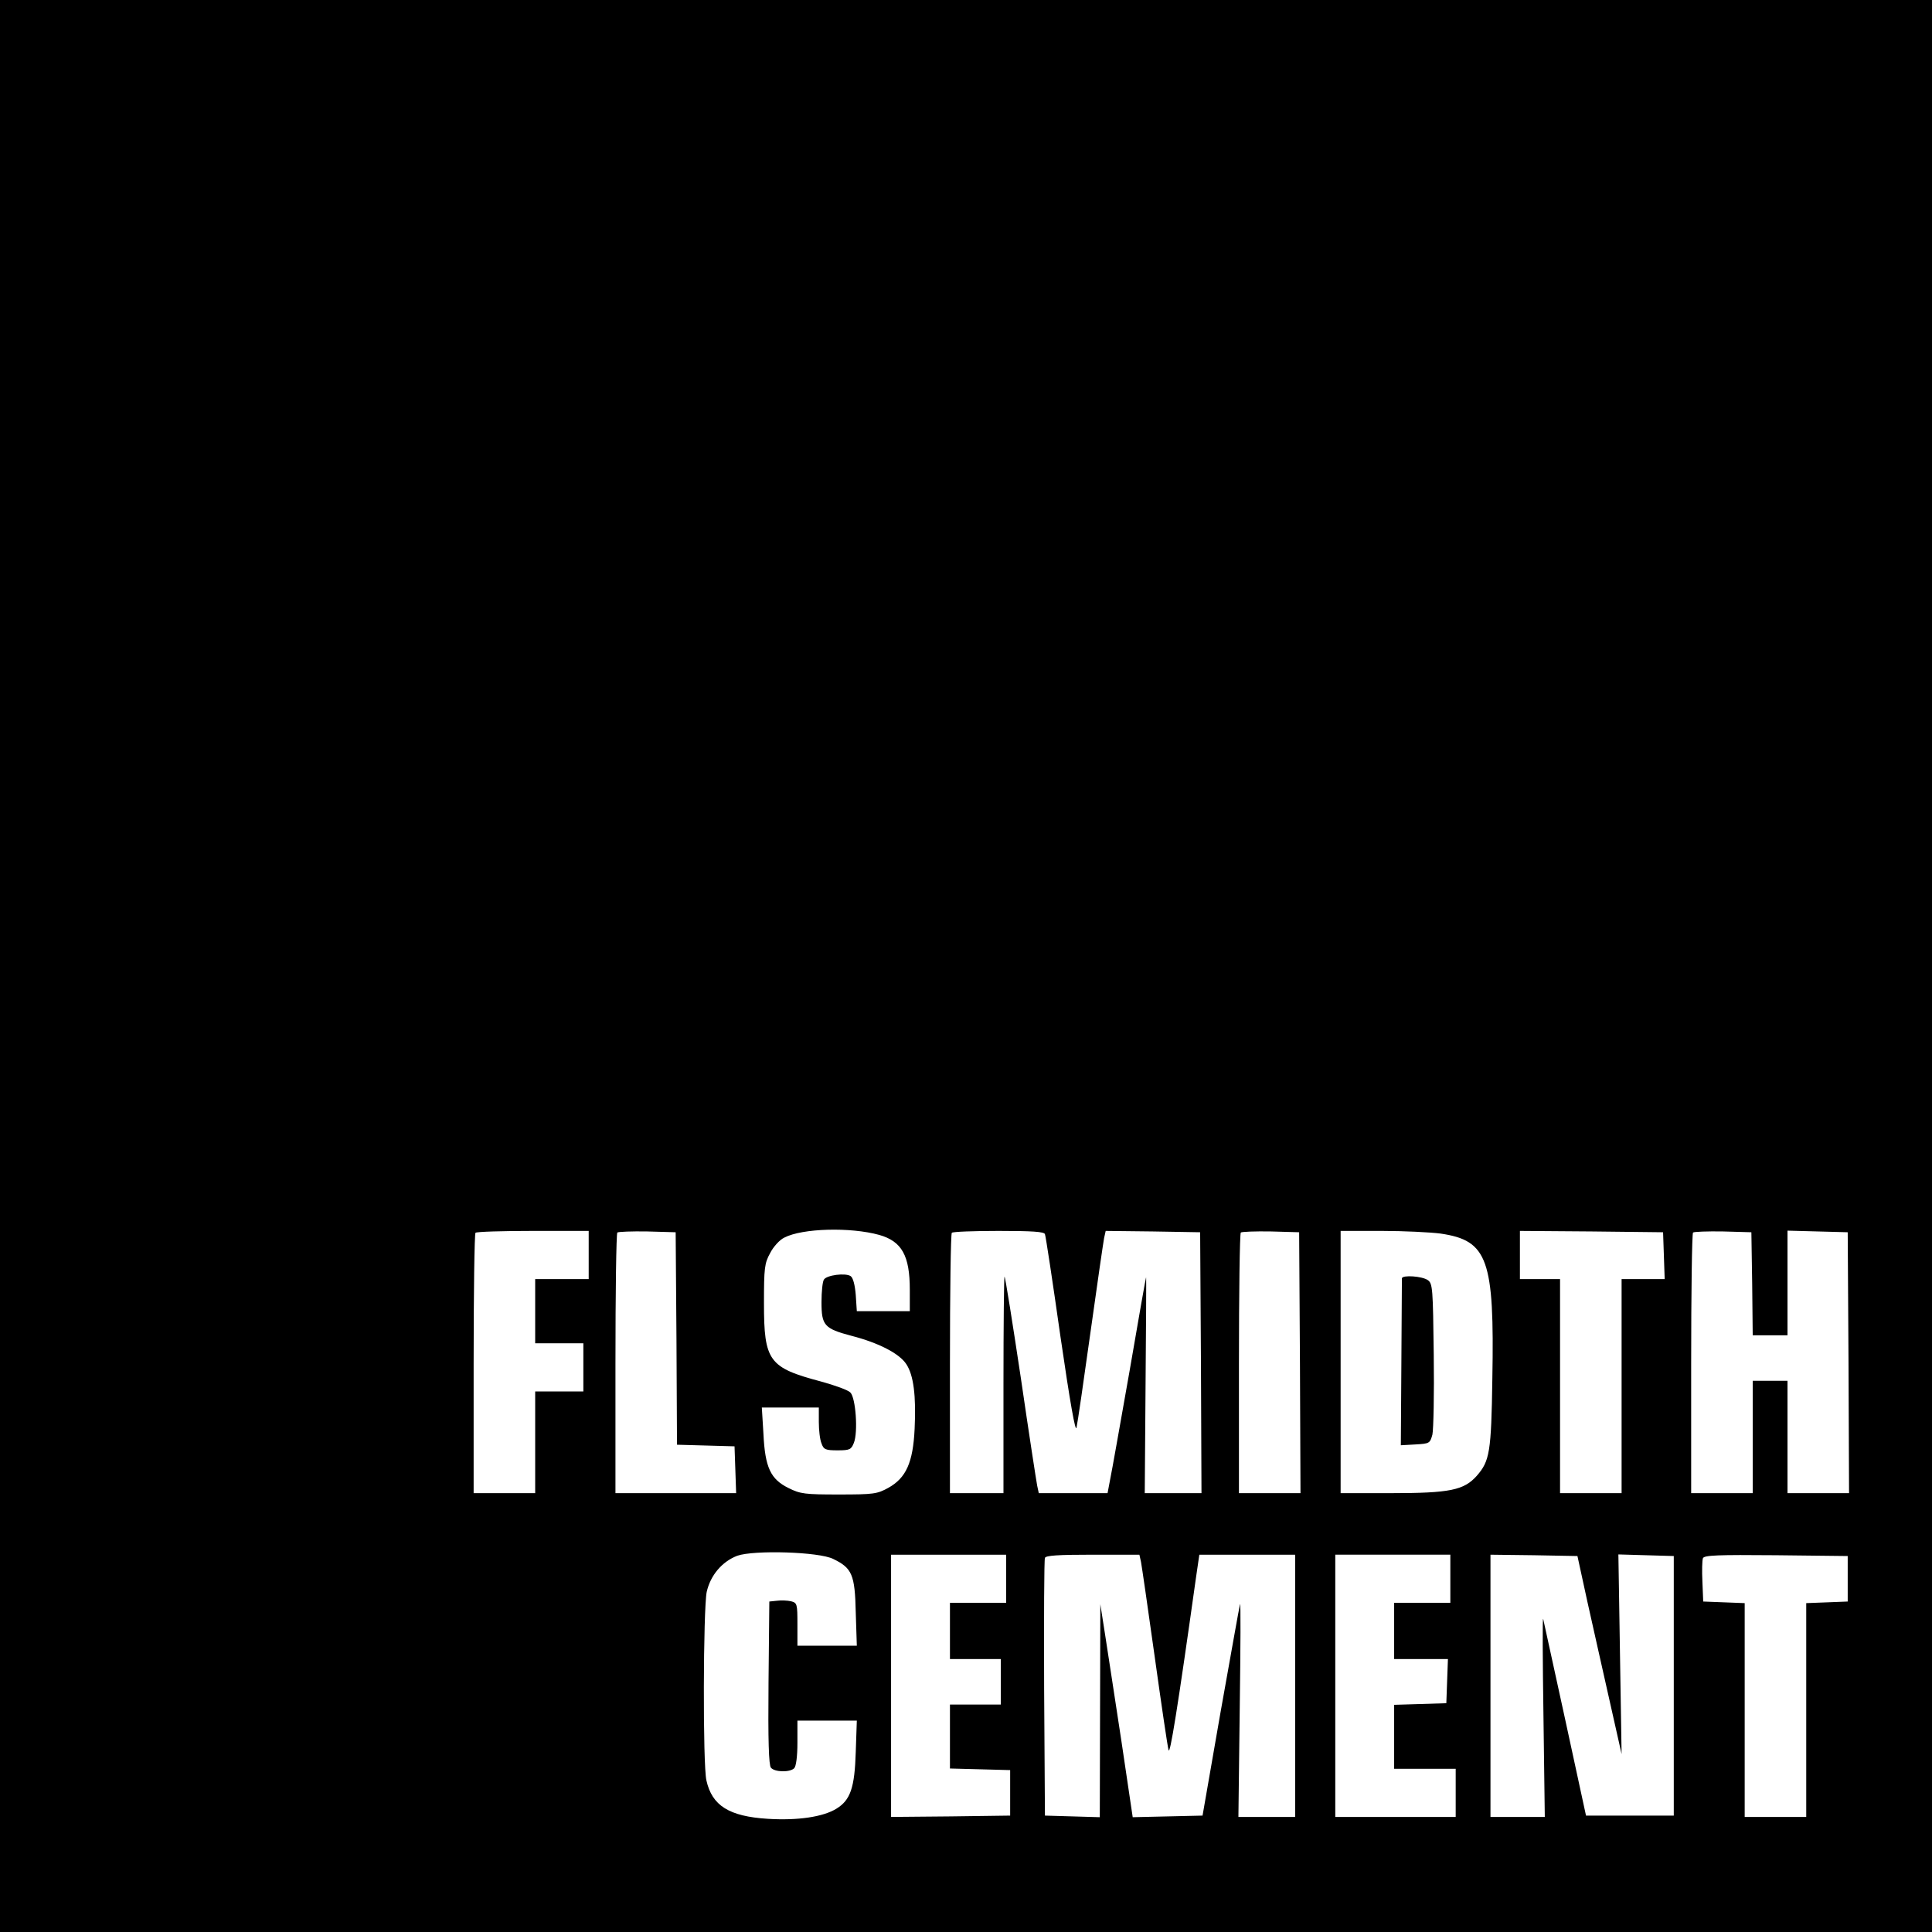 <?xml version="1.0" standalone="no"?>
<!DOCTYPE svg PUBLIC "-//W3C//DTD SVG 20010904//EN"
 "http://www.w3.org/TR/2001/REC-SVG-20010904/DTD/svg10.dtd">
<svg version="1.0" xmlns="http://www.w3.org/2000/svg"
 width="722pt" height="722pt" viewBox="0 0 722 722"
 preserveAspectRatio="xMidYMid meet">
<g transform="translate(0,722) scale(0.1,-0.1)"
fill="#000000" stroke="none">
<path d="M0 3610 l0 -3610 3610 0 3610 0 0 3610 0 3610 -3610 0 -3610 0 0
-3610z m3286 -1005 c84 -24 114 -77 114 -205 l0 -80 -99 0 -99 0 -4 61 c-3 37
-10 64 -19 70 -19 13 -90 4 -100 -13 -5 -7 -9 -45 -9 -84 0 -87 10 -99 112
-126 101 -26 179 -66 205 -106 27 -41 37 -117 31 -242 -6 -126 -32 -183 -98
-220 -42 -23 -54 -25 -185 -25 -127 0 -144 2 -188 24 -67 33 -88 76 -94 203
l-6 98 107 0 106 0 0 -54 c0 -30 4 -66 10 -80 8 -23 15 -26 60 -26 46 0 51 3
61 28 16 40 7 168 -13 188 -8 9 -58 27 -109 41 -196 52 -214 76 -214 293 0
131 2 149 23 187 12 24 36 50 53 58 67 35 247 40 355 10z m-1086 -75 l0 -90
-100 0 -100 0 0 -120 0 -120 90 0 90 0 0 -90 0 -90 -90 0 -90 0 0 -190 0 -190
-115 0 -115 0 0 483 c0 266 3 487 7 490 3 4 100 7 215 7 l208 0 0 -90z m328
-312 l2 -397 108 -3 107 -3 3 -87 3 -88 -226 0 -225 0 0 483 c0 266 3 487 7
491 4 3 54 5 112 4 l106 -3 3 -397z m1377 390 c3 -7 29 -179 58 -383 36 -247
56 -360 60 -340 4 17 27 176 52 355 25 179 48 337 51 353 l6 27 176 -2 177 -3
3 -487 2 -488 -106 0 -106 0 3 404 c2 222 3 404 2 403 -1 -1 -29 -159 -62
-352 -34 -192 -66 -374 -72 -402 l-10 -53 -129 0 -128 0 -6 28 c-3 15 -31 196
-61 402 -31 206 -58 377 -61 379 -2 2 -4 -179 -4 -402 l0 -407 -100 0 -100 0
0 483 c0 266 3 487 7 490 3 4 82 7 175 7 126 0 170 -3 173 -12z m953 -480 l2
-488 -115 0 -115 0 0 483 c0 266 3 487 7 491 4 3 54 5 112 4 l106 -3 3 -487z
m526 482 c176 -26 201 -96 193 -542 -4 -275 -10 -308 -58 -363 -48 -54 -100
-65 -321 -65 l-188 0 0 490 0 490 153 0 c83 0 183 -5 221 -10z m834 -82 l3
-88 -81 0 -80 0 0 -400 0 -400 -115 0 -115 0 0 400 0 400 -75 0 -75 0 0 90 0
90 268 -2 267 -3 3 -87z m330 -105 l2 -193 65 0 65 0 0 195 0 196 113 -3 112
-3 3 -487 2 -488 -115 0 -115 0 0 210 0 210 -65 0 -65 0 0 -210 0 -210 -115 0
-115 0 0 483 c0 266 3 487 7 491 4 3 54 5 112 4 l106 -3 3 -192z m-3434 -1029
c70 -34 81 -58 84 -200 l4 -124 -111 0 -111 0 0 80 c0 76 -1 80 -24 86 -13 3
-37 4 -52 2 l-29 -3 -3 -304 c-2 -216 1 -308 9 -317 14 -17 71 -18 87 -2 7 7
12 44 12 95 l0 83 111 0 111 0 -4 -117 c-4 -134 -20 -180 -72 -212 -50 -31
-145 -45 -257 -38 -144 9 -208 49 -229 143 -14 57 -12 642 1 705 14 62 57 113
114 135 62 22 306 15 359 -12z m646 -74 l0 -90 -105 0 -105 0 0 -105 0 -105
95 0 95 0 0 -85 0 -85 -95 0 -95 0 0 -120 0 -119 113 -3 112 -3 0 -85 0 -85
-222 -3 -223 -2 0 490 0 490 215 0 215 0 0 -90z m504 63 c3 -16 26 -174 51
-353 25 -179 48 -336 52 -350 5 -22 33 149 103 648 l12 82 179 0 179 0 0 -490
0 -490 -106 0 -106 0 5 408 c3 224 4 398 1 387 -3 -11 -35 -193 -73 -405 l-67
-385 -130 -3 -131 -3 -42 283 c-24 156 -51 335 -61 398 l-18 115 -1 -398 -1
-398 -102 3 -103 3 -3 475 c-1 261 0 481 3 488 3 9 48 12 179 12 l174 0 6 -27z
m1156 -63 l0 -90 -105 0 -105 0 0 -105 0 -105 100 0 101 0 -3 -82 -3 -83 -97
-3 -98 -3 0 -119 0 -120 115 0 115 0 0 -90 0 -90 -225 0 -225 0 0 490 0 490
215 0 215 0 0 -90z m512 -85 c21 -93 58 -260 83 -370 l45 -200 -6 373 -6 373
103 -3 104 -3 0 -485 0 -485 -164 0 -164 0 -78 360 c-43 198 -80 367 -82 375
-3 8 -2 -155 1 -362 l5 -378 -101 0 -102 0 0 490 0 490 163 -2 162 -3 37 -170z
m973 85 l0 -85 -77 -3 -78 -3 0 -399 0 -400 -115 0 -115 0 0 400 0 399 -77 3
-78 3 -3 74 c-2 41 -1 80 2 88 5 11 55 13 273 11 l268 -3 0 -85z"/>
<path d="M5239 2443 c0 -5 -1 -147 -2 -316 l-2 -308 54 3 c53 3 55 4 64 37 4
19 7 153 5 298 -3 248 -4 266 -22 279 -21 15 -95 20 -97 7z"/>
</g>
</svg>
